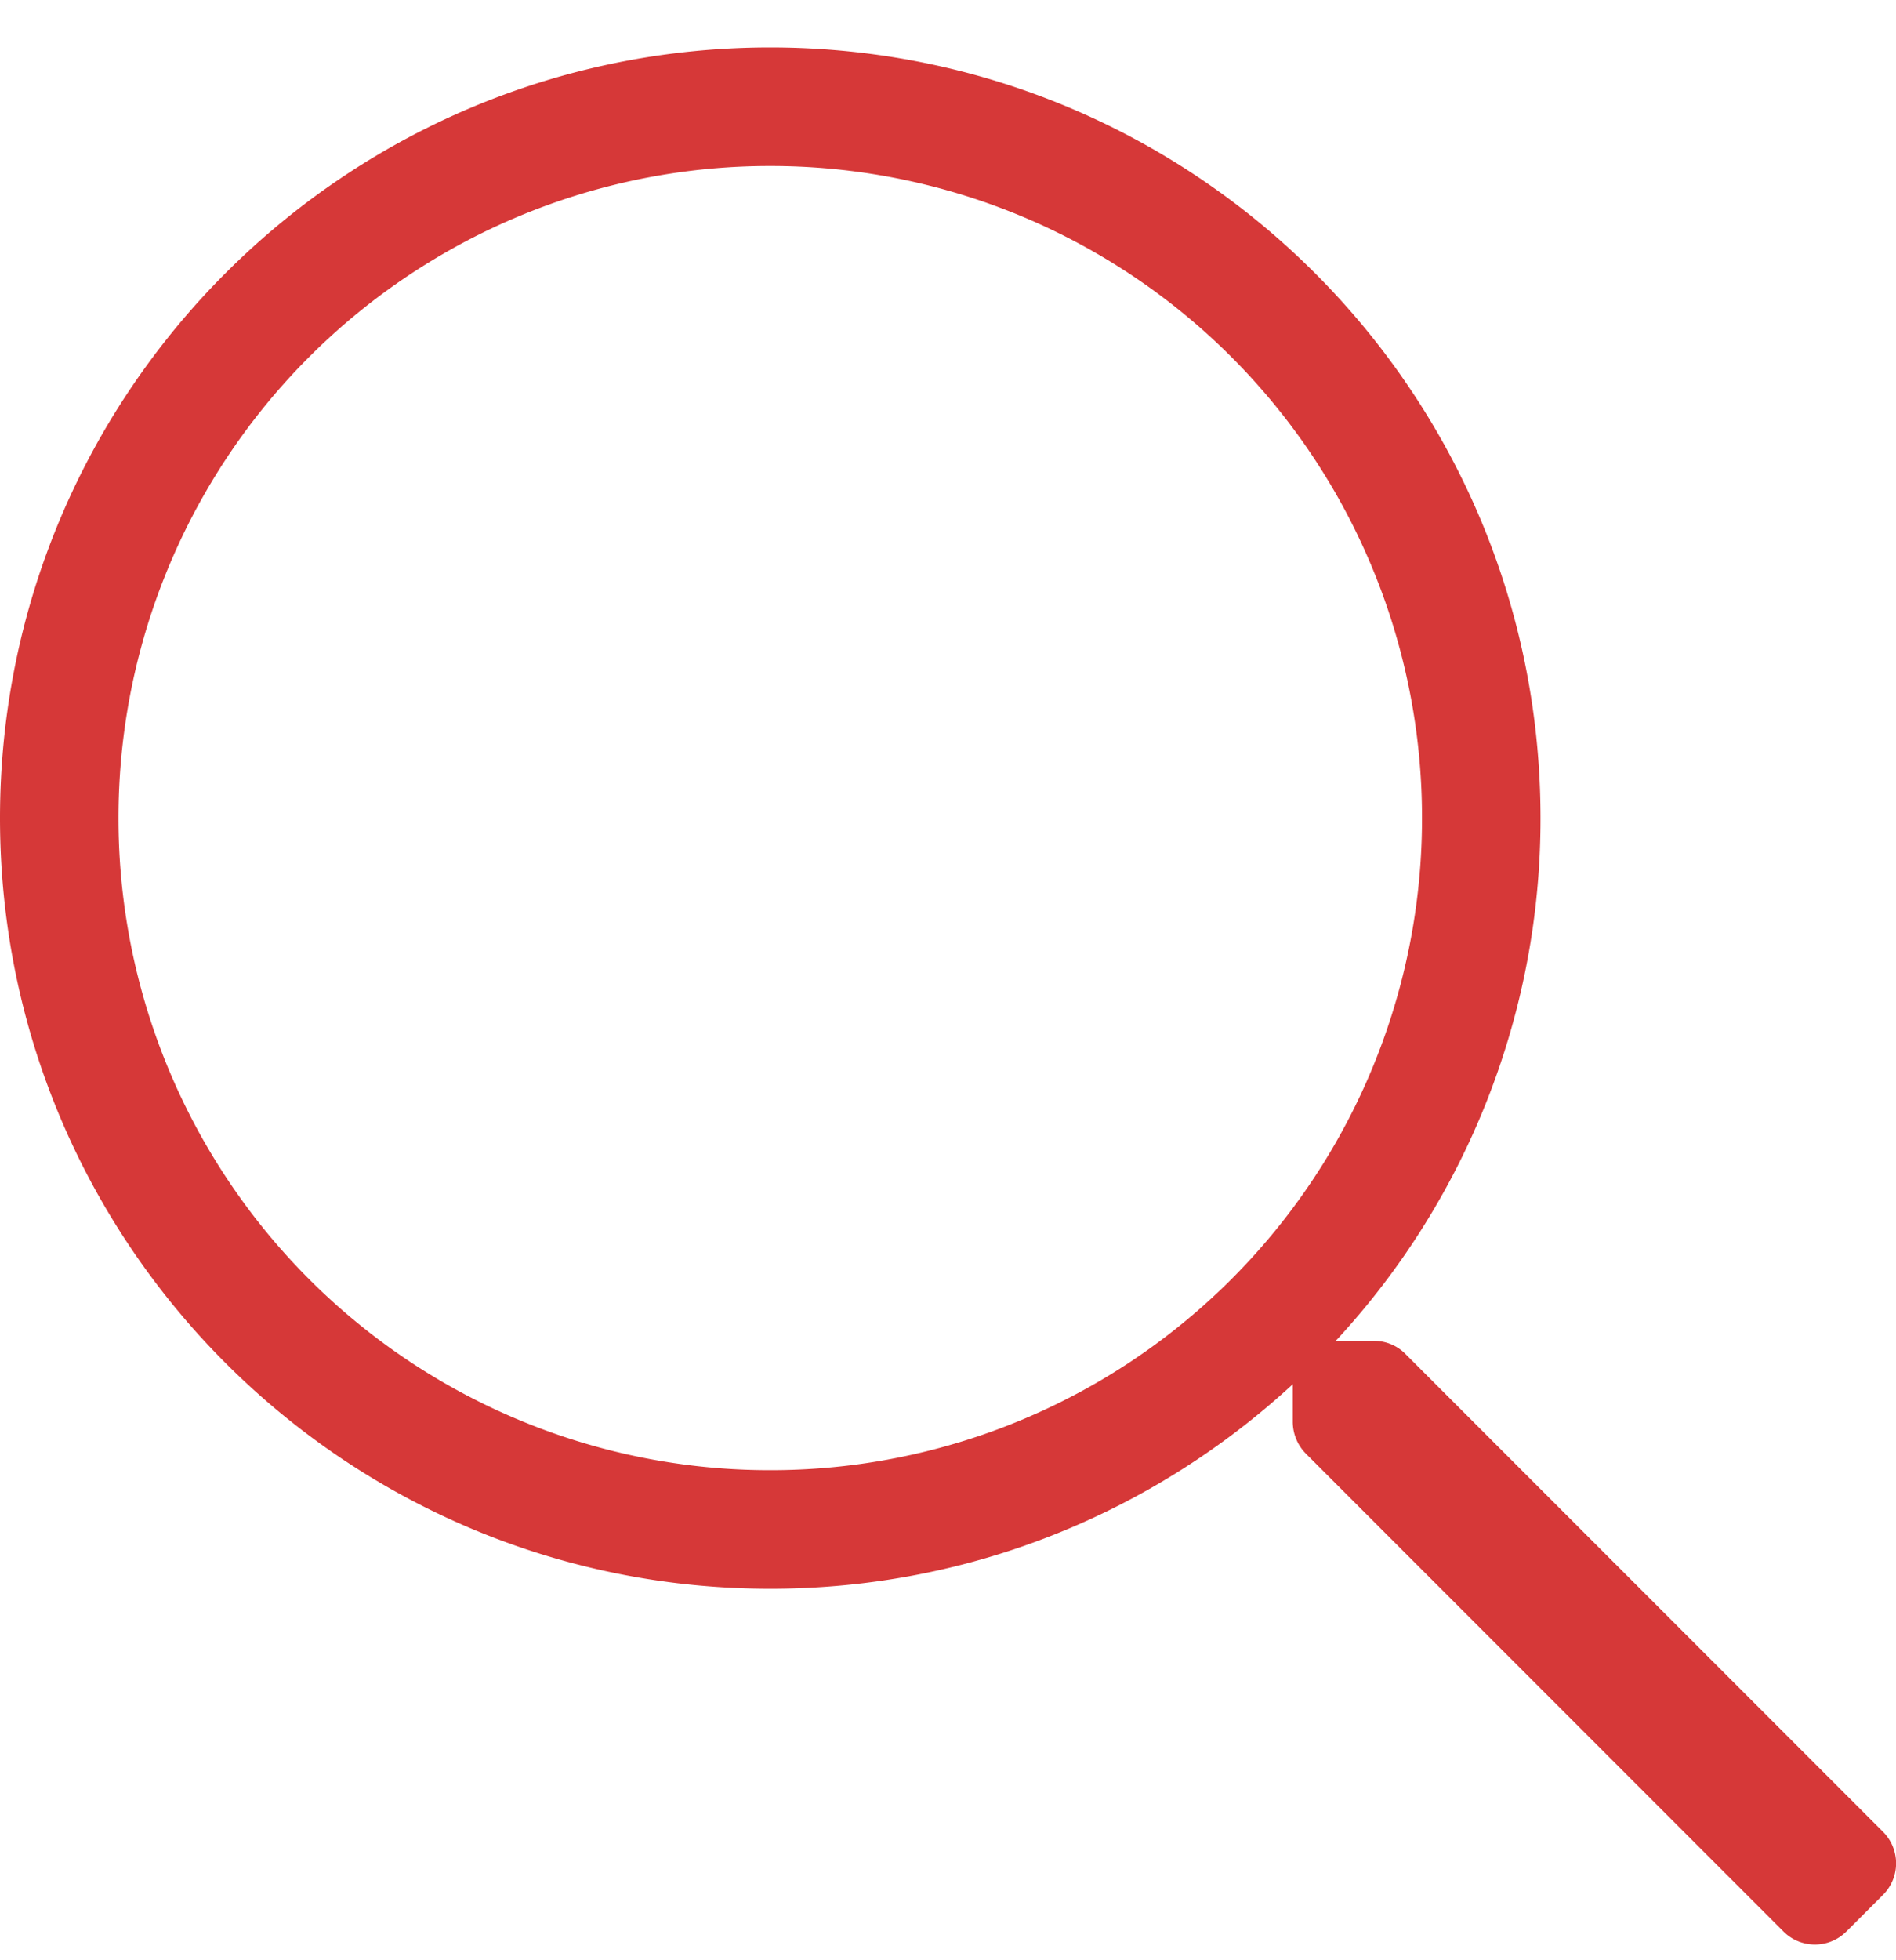 <svg width="30" height="31" viewBox="0 0 30 31" xmlns="http://www.w3.org/2000/svg">
    <path d="m29.795 28.969-7.559-7.559a.695.695 0 0 0-.498-.205h-.603a12.134 12.134 0 0 0 3.24-8.267C24.375 6.205 18.92.75 12.187.75 5.455.75 0 6.205 0 12.938c0 6.732 5.455 12.187 12.187 12.187 3.194 0 6.094-1.23 8.268-3.234v.597a.72.72 0 0 0 .205.498l7.559 7.559c.275.275.72.275.996 0l.58-.58a.704.704 0 0 0 0-.996zM12.187 23.25A10.305 10.305 0 0 1 1.875 12.938 10.305 10.305 0 0 1 12.187 2.625 10.305 10.305 0 0 1 22.5 12.938 10.305 10.305 0 0 1 12.187 23.25z" fill="#d63838" fill-rule="nonzero"/>
</svg>
